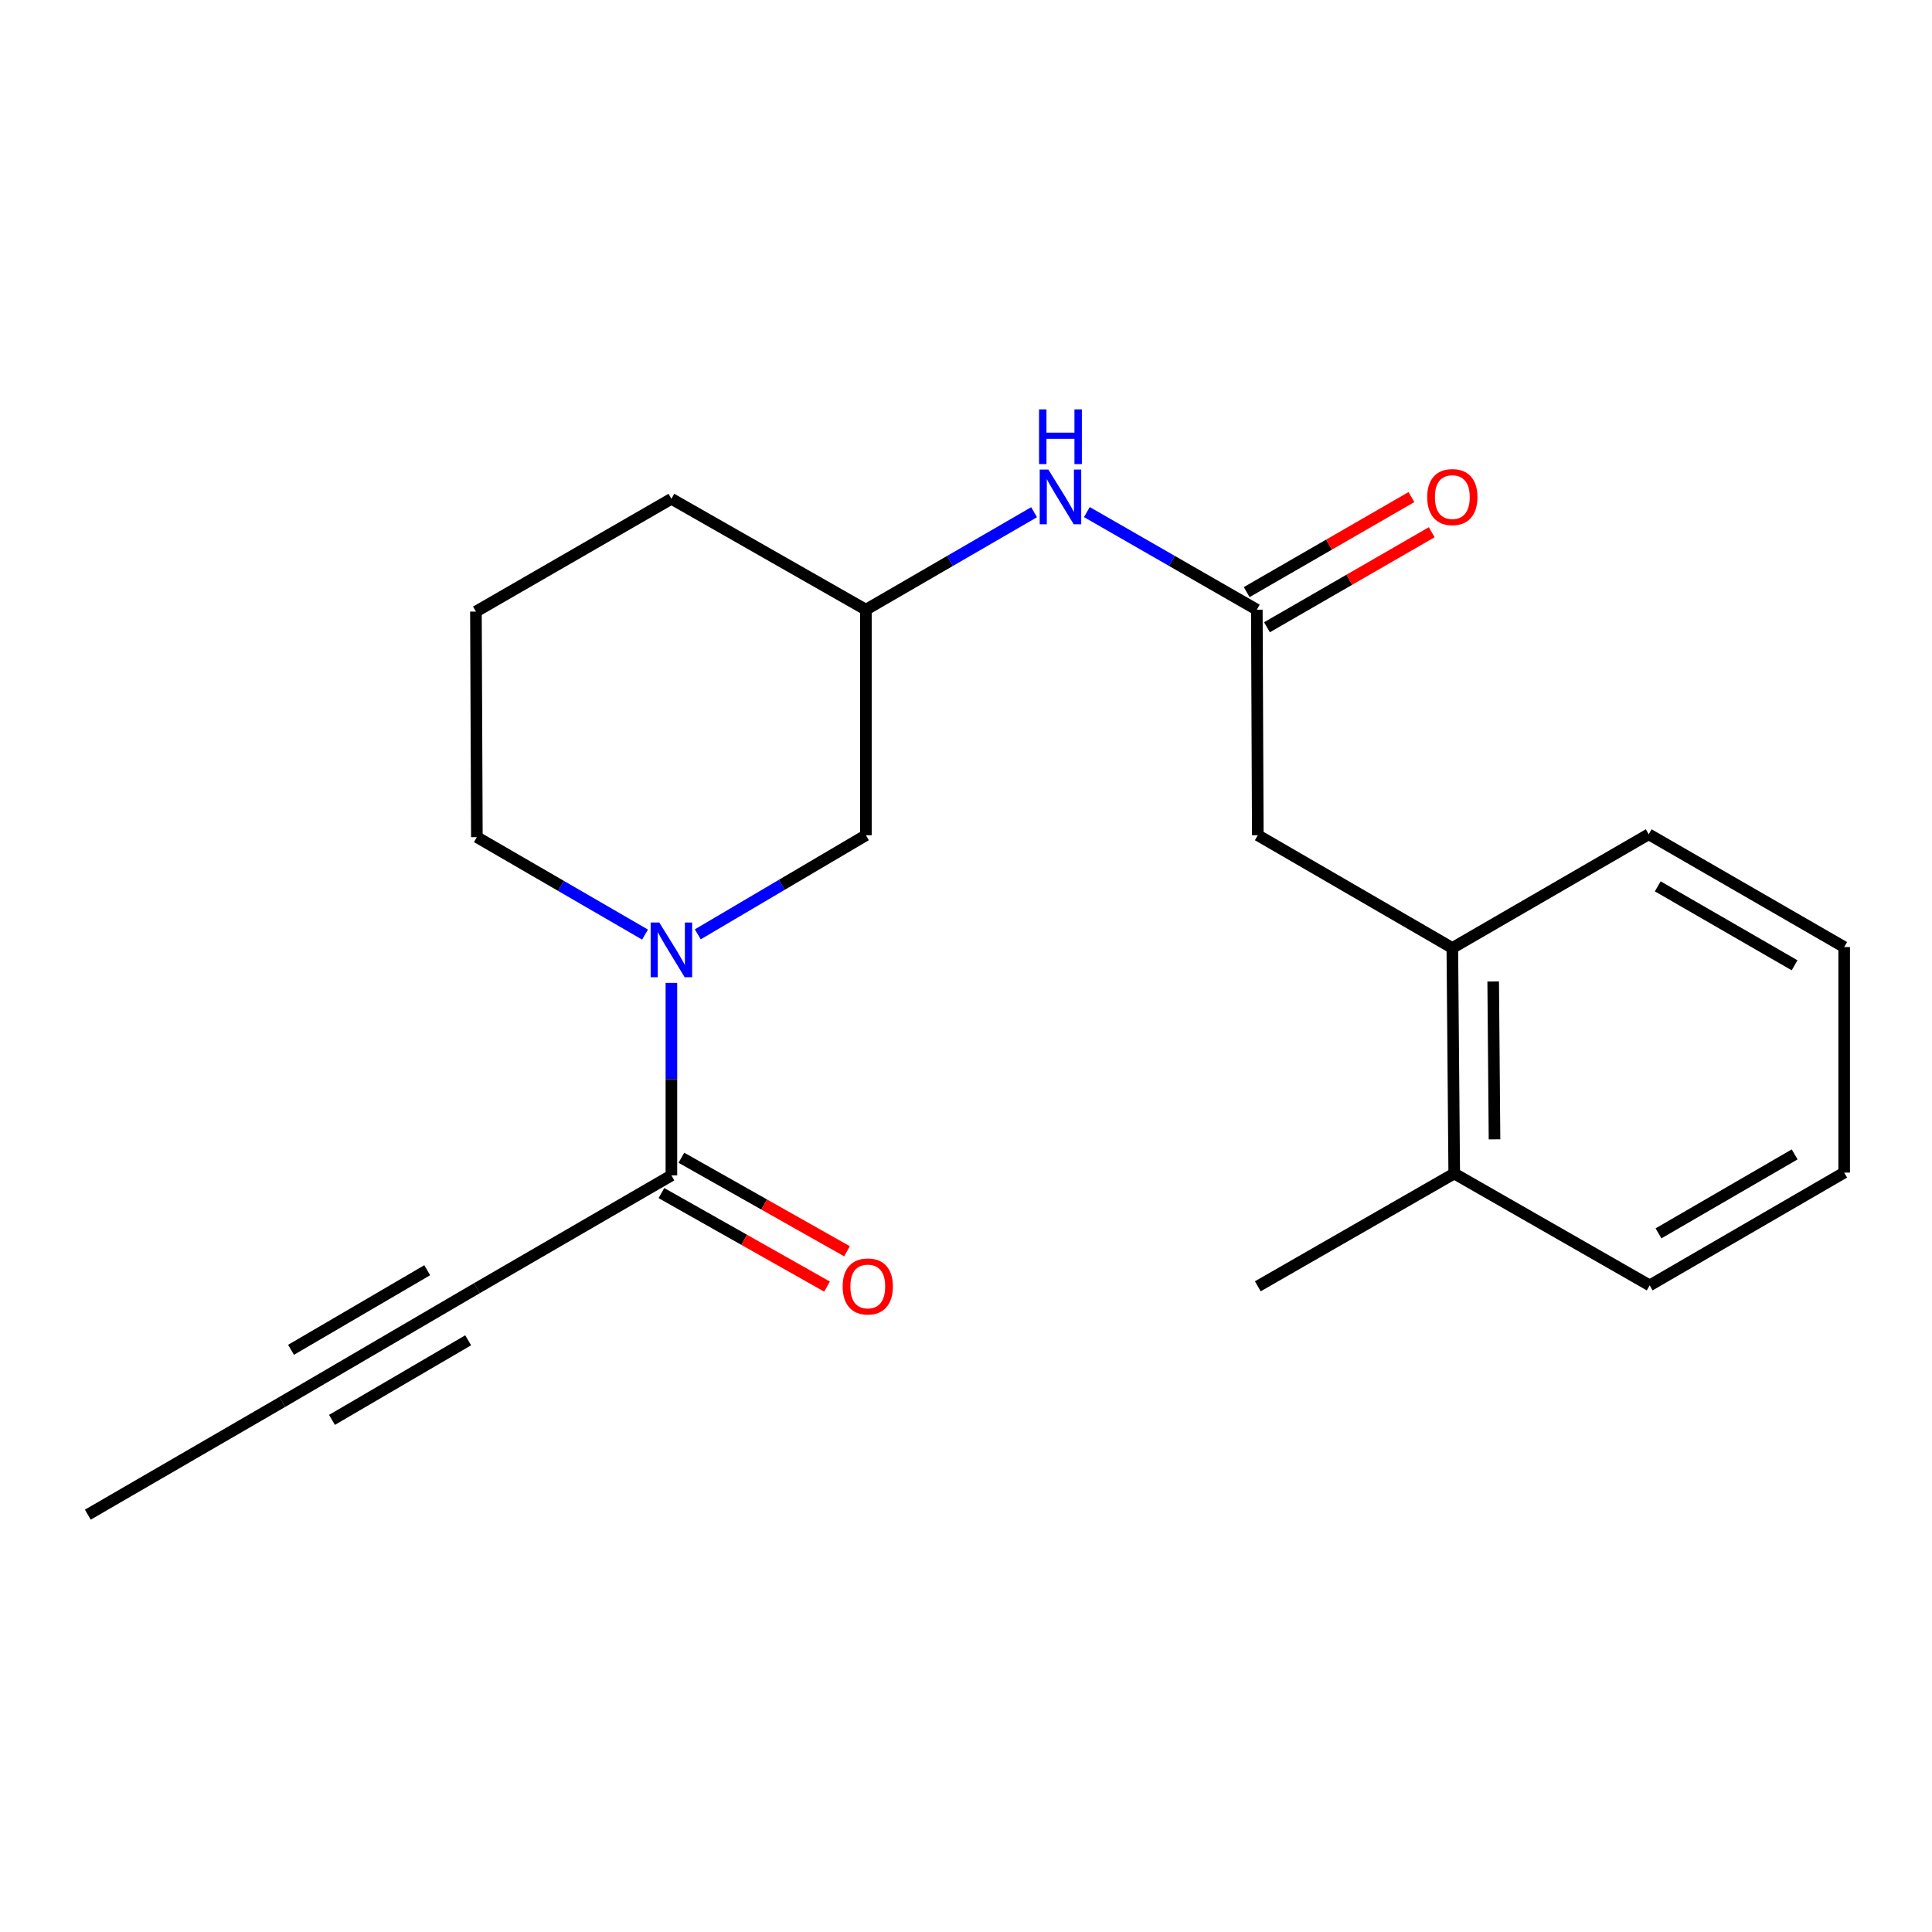 <?xml version='1.0' encoding='iso-8859-1'?>
<svg version='1.1' baseProfile='full'
              xmlns='http://www.w3.org/2000/svg'
                      xmlns:rdkit='http://www.rdkit.org/xml'
                      xmlns:xlink='http://www.w3.org/1999/xlink'
                  xml:space='preserve'
width='1000px' height='1000px' viewBox='0 0 1000 1000'>
<!-- END OF HEADER -->
<rect style='opacity:1.0;fill:#FFFFFF;stroke:none' width='1000' height='1000' x='0' y='0'> </rect>
<path class='bond-0' d='M 347.516,508.737 L 347.516,558.563' style='fill:none;fill-rule:evenodd;stroke:#0000FF;stroke-width:6px;stroke-linecap:butt;stroke-linejoin:miter;stroke-opacity:1' />
<path class='bond-0' d='M 347.516,558.563 L 347.516,608.39' style='fill:none;fill-rule:evenodd;stroke:#000000;stroke-width:6px;stroke-linecap:butt;stroke-linejoin:miter;stroke-opacity:1' />
<path class='bond-5' d='M 361.178,483.605 L 404.685,457.959' style='fill:none;fill-rule:evenodd;stroke:#0000FF;stroke-width:6px;stroke-linecap:butt;stroke-linejoin:miter;stroke-opacity:1' />
<path class='bond-5' d='M 404.685,457.959 L 448.192,432.313' style='fill:none;fill-rule:evenodd;stroke:#000000;stroke-width:6px;stroke-linecap:butt;stroke-linejoin:miter;stroke-opacity:1' />
<path class='bond-12' d='M 333.867,483.746 L 290.348,458.52' style='fill:none;fill-rule:evenodd;stroke:#0000FF;stroke-width:6px;stroke-linecap:butt;stroke-linejoin:miter;stroke-opacity:1' />
<path class='bond-12' d='M 290.348,458.52 L 246.829,433.293' style='fill:none;fill-rule:evenodd;stroke:#000000;stroke-width:6px;stroke-linecap:butt;stroke-linejoin:miter;stroke-opacity:1' />
<path class='bond-1' d='M 347.516,608.39 L 246.829,666.767' style='fill:none;fill-rule:evenodd;stroke:#000000;stroke-width:6px;stroke-linecap:butt;stroke-linejoin:miter;stroke-opacity:1' />
<path class='bond-8' d='M 342.353,617.534 L 385.216,641.739' style='fill:none;fill-rule:evenodd;stroke:#000000;stroke-width:6px;stroke-linecap:butt;stroke-linejoin:miter;stroke-opacity:1' />
<path class='bond-8' d='M 385.216,641.739 L 428.078,665.943' style='fill:none;fill-rule:evenodd;stroke:#FF0000;stroke-width:6px;stroke-linecap:butt;stroke-linejoin:miter;stroke-opacity:1' />
<path class='bond-8' d='M 352.68,599.246 L 395.543,623.45' style='fill:none;fill-rule:evenodd;stroke:#000000;stroke-width:6px;stroke-linecap:butt;stroke-linejoin:miter;stroke-opacity:1' />
<path class='bond-8' d='M 395.543,623.45 L 438.406,647.654' style='fill:none;fill-rule:evenodd;stroke:#FF0000;stroke-width:6px;stroke-linecap:butt;stroke-linejoin:miter;stroke-opacity:1' />
<path class='bond-3' d='M 246.829,666.767 L 146.13,725.623' style='fill:none;fill-rule:evenodd;stroke:#000000;stroke-width:6px;stroke-linecap:butt;stroke-linejoin:miter;stroke-opacity:1' />
<path class='bond-3' d='M 221.126,657.463 L 150.637,698.662' style='fill:none;fill-rule:evenodd;stroke:#000000;stroke-width:6px;stroke-linecap:butt;stroke-linejoin:miter;stroke-opacity:1' />
<path class='bond-3' d='M 242.323,693.729 L 171.833,734.928' style='fill:none;fill-rule:evenodd;stroke:#000000;stroke-width:6px;stroke-linecap:butt;stroke-linejoin:miter;stroke-opacity:1' />
<path class='bond-2' d='M 650.535,315.57 L 606.548,290.312' style='fill:none;fill-rule:evenodd;stroke:#000000;stroke-width:6px;stroke-linecap:butt;stroke-linejoin:miter;stroke-opacity:1' />
<path class='bond-2' d='M 606.548,290.312 L 562.561,265.054' style='fill:none;fill-rule:evenodd;stroke:#0000FF;stroke-width:6px;stroke-linecap:butt;stroke-linejoin:miter;stroke-opacity:1' />
<path class='bond-7' d='M 650.535,315.57 L 651.037,432.313' style='fill:none;fill-rule:evenodd;stroke:#000000;stroke-width:6px;stroke-linecap:butt;stroke-linejoin:miter;stroke-opacity:1' />
<path class='bond-9' d='M 655.782,324.666 L 698.416,300.075' style='fill:none;fill-rule:evenodd;stroke:#000000;stroke-width:6px;stroke-linecap:butt;stroke-linejoin:miter;stroke-opacity:1' />
<path class='bond-9' d='M 698.416,300.075 L 741.051,275.484' style='fill:none;fill-rule:evenodd;stroke:#FF0000;stroke-width:6px;stroke-linecap:butt;stroke-linejoin:miter;stroke-opacity:1' />
<path class='bond-9' d='M 645.288,306.473 L 687.922,281.881' style='fill:none;fill-rule:evenodd;stroke:#000000;stroke-width:6px;stroke-linecap:butt;stroke-linejoin:miter;stroke-opacity:1' />
<path class='bond-9' d='M 687.922,281.881 L 730.557,257.29' style='fill:none;fill-rule:evenodd;stroke:#FF0000;stroke-width:6px;stroke-linecap:butt;stroke-linejoin:miter;stroke-opacity:1' />
<path class='bond-13' d='M 146.13,725.623 L 45.455,783.989' style='fill:none;fill-rule:evenodd;stroke:#000000;stroke-width:6px;stroke-linecap:butt;stroke-linejoin:miter;stroke-opacity:1' />
<path class='bond-4' d='M 535.241,265.115 L 491.717,290.342' style='fill:none;fill-rule:evenodd;stroke:#0000FF;stroke-width:6px;stroke-linecap:butt;stroke-linejoin:miter;stroke-opacity:1' />
<path class='bond-4' d='M 491.717,290.342 L 448.192,315.57' style='fill:none;fill-rule:evenodd;stroke:#000000;stroke-width:6px;stroke-linecap:butt;stroke-linejoin:miter;stroke-opacity:1' />
<path class='bond-10' d='M 448.192,432.313 L 448.192,315.57' style='fill:none;fill-rule:evenodd;stroke:#000000;stroke-width:6px;stroke-linecap:butt;stroke-linejoin:miter;stroke-opacity:1' />
<path class='bond-6' d='M 751.724,490.678 L 651.037,432.313' style='fill:none;fill-rule:evenodd;stroke:#000000;stroke-width:6px;stroke-linecap:butt;stroke-linejoin:miter;stroke-opacity:1' />
<path class='bond-11' d='M 751.724,490.678 L 752.704,607.41' style='fill:none;fill-rule:evenodd;stroke:#000000;stroke-width:6px;stroke-linecap:butt;stroke-linejoin:miter;stroke-opacity:1' />
<path class='bond-11' d='M 772.874,508.012 L 773.56,589.724' style='fill:none;fill-rule:evenodd;stroke:#000000;stroke-width:6px;stroke-linecap:butt;stroke-linejoin:miter;stroke-opacity:1' />
<path class='bond-15' d='M 751.724,490.678 L 853.368,431.823' style='fill:none;fill-rule:evenodd;stroke:#000000;stroke-width:6px;stroke-linecap:butt;stroke-linejoin:miter;stroke-opacity:1' />
<path class='bond-21' d='M 448.192,315.57 L 347.516,258.184' style='fill:none;fill-rule:evenodd;stroke:#000000;stroke-width:6px;stroke-linecap:butt;stroke-linejoin:miter;stroke-opacity:1' />
<path class='bond-17' d='M 752.704,607.41 L 651.037,665.787' style='fill:none;fill-rule:evenodd;stroke:#000000;stroke-width:6px;stroke-linecap:butt;stroke-linejoin:miter;stroke-opacity:1' />
<path class='bond-18' d='M 752.704,607.41 L 853.87,665.309' style='fill:none;fill-rule:evenodd;stroke:#000000;stroke-width:6px;stroke-linecap:butt;stroke-linejoin:miter;stroke-opacity:1' />
<path class='bond-14' d='M 246.829,433.293 L 246.339,316.55' style='fill:none;fill-rule:evenodd;stroke:#000000;stroke-width:6px;stroke-linecap:butt;stroke-linejoin:miter;stroke-opacity:1' />
<path class='bond-16' d='M 246.339,316.55 L 347.516,258.184' style='fill:none;fill-rule:evenodd;stroke:#000000;stroke-width:6px;stroke-linecap:butt;stroke-linejoin:miter;stroke-opacity:1' />
<path class='bond-19' d='M 853.368,431.823 L 954.545,490.2' style='fill:none;fill-rule:evenodd;stroke:#000000;stroke-width:6px;stroke-linecap:butt;stroke-linejoin:miter;stroke-opacity:1' />
<path class='bond-19' d='M 858.048,458.771 L 928.872,499.636' style='fill:none;fill-rule:evenodd;stroke:#000000;stroke-width:6px;stroke-linecap:butt;stroke-linejoin:miter;stroke-opacity:1' />
<path class='bond-22' d='M 853.87,665.309 L 954.545,606.931' style='fill:none;fill-rule:evenodd;stroke:#000000;stroke-width:6px;stroke-linecap:butt;stroke-linejoin:miter;stroke-opacity:1' />
<path class='bond-22' d='M 858.435,638.383 L 928.908,597.518' style='fill:none;fill-rule:evenodd;stroke:#000000;stroke-width:6px;stroke-linecap:butt;stroke-linejoin:miter;stroke-opacity:1' />
<path class='bond-20' d='M 954.545,490.2 L 954.545,606.931' style='fill:none;fill-rule:evenodd;stroke:#000000;stroke-width:6px;stroke-linecap:butt;stroke-linejoin:miter;stroke-opacity:1' />
<path  class='atom-0' d='M 341.256 477.499
L 350.536 492.499
Q 351.456 493.979, 352.936 496.659
Q 354.416 499.339, 354.496 499.499
L 354.496 477.499
L 358.256 477.499
L 358.256 505.819
L 354.376 505.819
L 344.416 489.419
Q 343.256 487.499, 342.016 485.299
Q 340.816 483.099, 340.456 482.419
L 340.456 505.819
L 336.776 505.819
L 336.776 477.499
L 341.256 477.499
' fill='#0000FF'/>
<path  class='atom-5' d='M 542.631 243.044
L 551.911 258.044
Q 552.831 259.524, 554.311 262.204
Q 555.791 264.884, 555.871 265.044
L 555.871 243.044
L 559.631 243.044
L 559.631 271.364
L 555.751 271.364
L 545.791 254.964
Q 544.631 253.044, 543.391 250.844
Q 542.191 248.644, 541.831 247.964
L 541.831 271.364
L 538.151 271.364
L 538.151 243.044
L 542.631 243.044
' fill='#0000FF'/>
<path  class='atom-5' d='M 537.811 211.892
L 541.651 211.892
L 541.651 223.932
L 556.131 223.932
L 556.131 211.892
L 559.971 211.892
L 559.971 240.212
L 556.131 240.212
L 556.131 227.132
L 541.651 227.132
L 541.651 240.212
L 537.811 240.212
L 537.811 211.892
' fill='#0000FF'/>
<path  class='atom-9' d='M 436.16 665.867
Q 436.16 659.067, 439.52 655.267
Q 442.88 651.467, 449.16 651.467
Q 455.44 651.467, 458.8 655.267
Q 462.16 659.067, 462.16 665.867
Q 462.16 672.747, 458.76 676.667
Q 455.36 680.547, 449.16 680.547
Q 442.92 680.547, 439.52 676.667
Q 436.16 672.787, 436.16 665.867
M 449.16 677.347
Q 453.48 677.347, 455.8 674.467
Q 458.16 671.547, 458.16 665.867
Q 458.16 660.307, 455.8 657.507
Q 453.48 654.667, 449.16 654.667
Q 444.84 654.667, 442.48 657.467
Q 440.16 660.267, 440.16 665.867
Q 440.16 671.587, 442.48 674.467
Q 444.84 677.347, 449.16 677.347
' fill='#FF0000'/>
<path  class='atom-10' d='M 738.724 257.284
Q 738.724 250.484, 742.084 246.684
Q 745.444 242.884, 751.724 242.884
Q 758.004 242.884, 761.364 246.684
Q 764.724 250.484, 764.724 257.284
Q 764.724 264.164, 761.324 268.084
Q 757.924 271.964, 751.724 271.964
Q 745.484 271.964, 742.084 268.084
Q 738.724 264.204, 738.724 257.284
M 751.724 268.764
Q 756.044 268.764, 758.364 265.884
Q 760.724 262.964, 760.724 257.284
Q 760.724 251.724, 758.364 248.924
Q 756.044 246.084, 751.724 246.084
Q 747.404 246.084, 745.044 248.884
Q 742.724 251.684, 742.724 257.284
Q 742.724 263.004, 745.044 265.884
Q 747.404 268.764, 751.724 268.764
' fill='#FF0000'/>
</svg>
